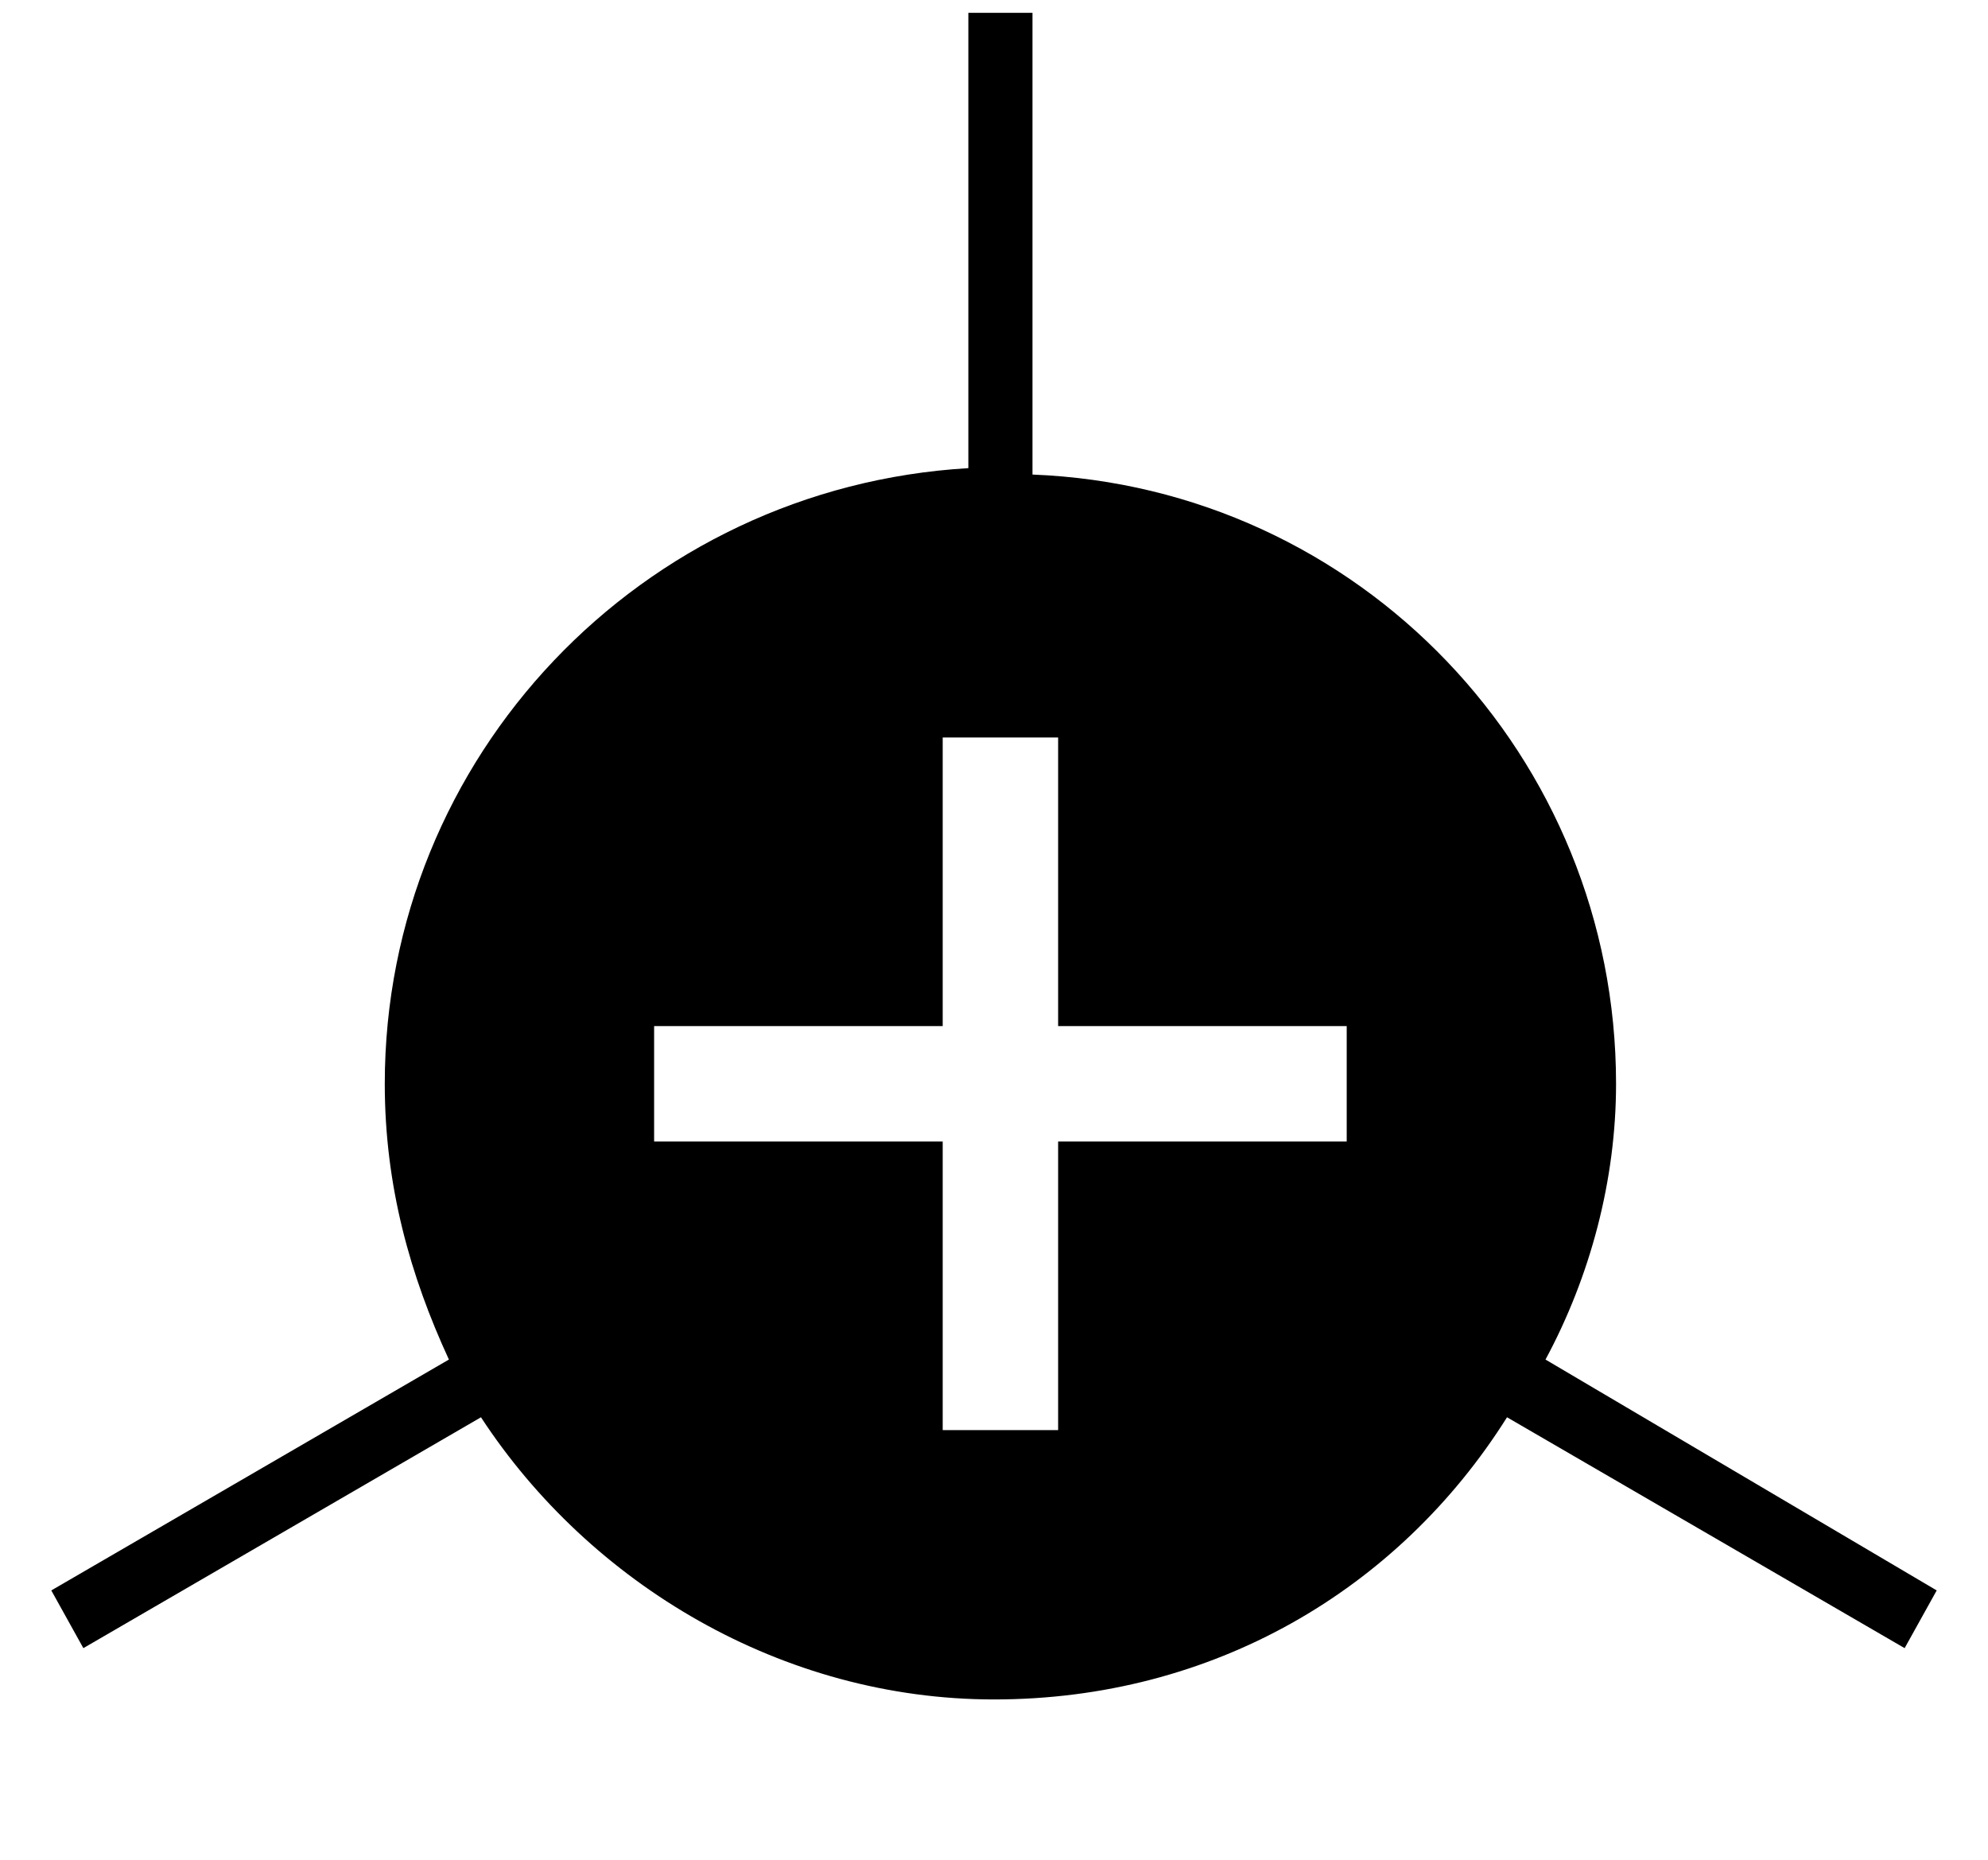<?xml version="1.0" encoding="utf-8"?>
<!-- Generator: Adobe Illustrator 25.1.0, SVG Export Plug-In . SVG Version: 6.00 Build 0)  -->
<svg version="1.1" id="Layer_1" xmlns="http://www.w3.org/2000/svg" xmlns:xlink="http://www.w3.org/1999/xlink" x="0px" y="0px"
	 viewBox="0 0 31 29" style="enable-background:new 0 0 31 29;" xml:space="preserve">
<g id="Layer_6">
</g>
<path d="M24.1,21.2c0.7-1.3,1.1-2.8,1.1-4.3c0-5.1-4-9.3-9.1-9.5V0.2h-1v7.1C10,7.6,6,11.8,6,16.9c0,1.6,0.4,3,1,4.3l-6.2,3.6
	l0.5,0.9l6.2-3.6c1.7,2.6,4.7,4.4,8,4.4c3.4,0,6.3-1.7,8-4.4l6.2,3.6l0.5-0.9L24.1,21.2z M21,17.8h-4.5v4.5h-1.8v-4.5h-4.5V16h4.5
	v-4.5h1.8V16H21V17.8z"/>
<g id="Layer_10">
</g>
</svg>
